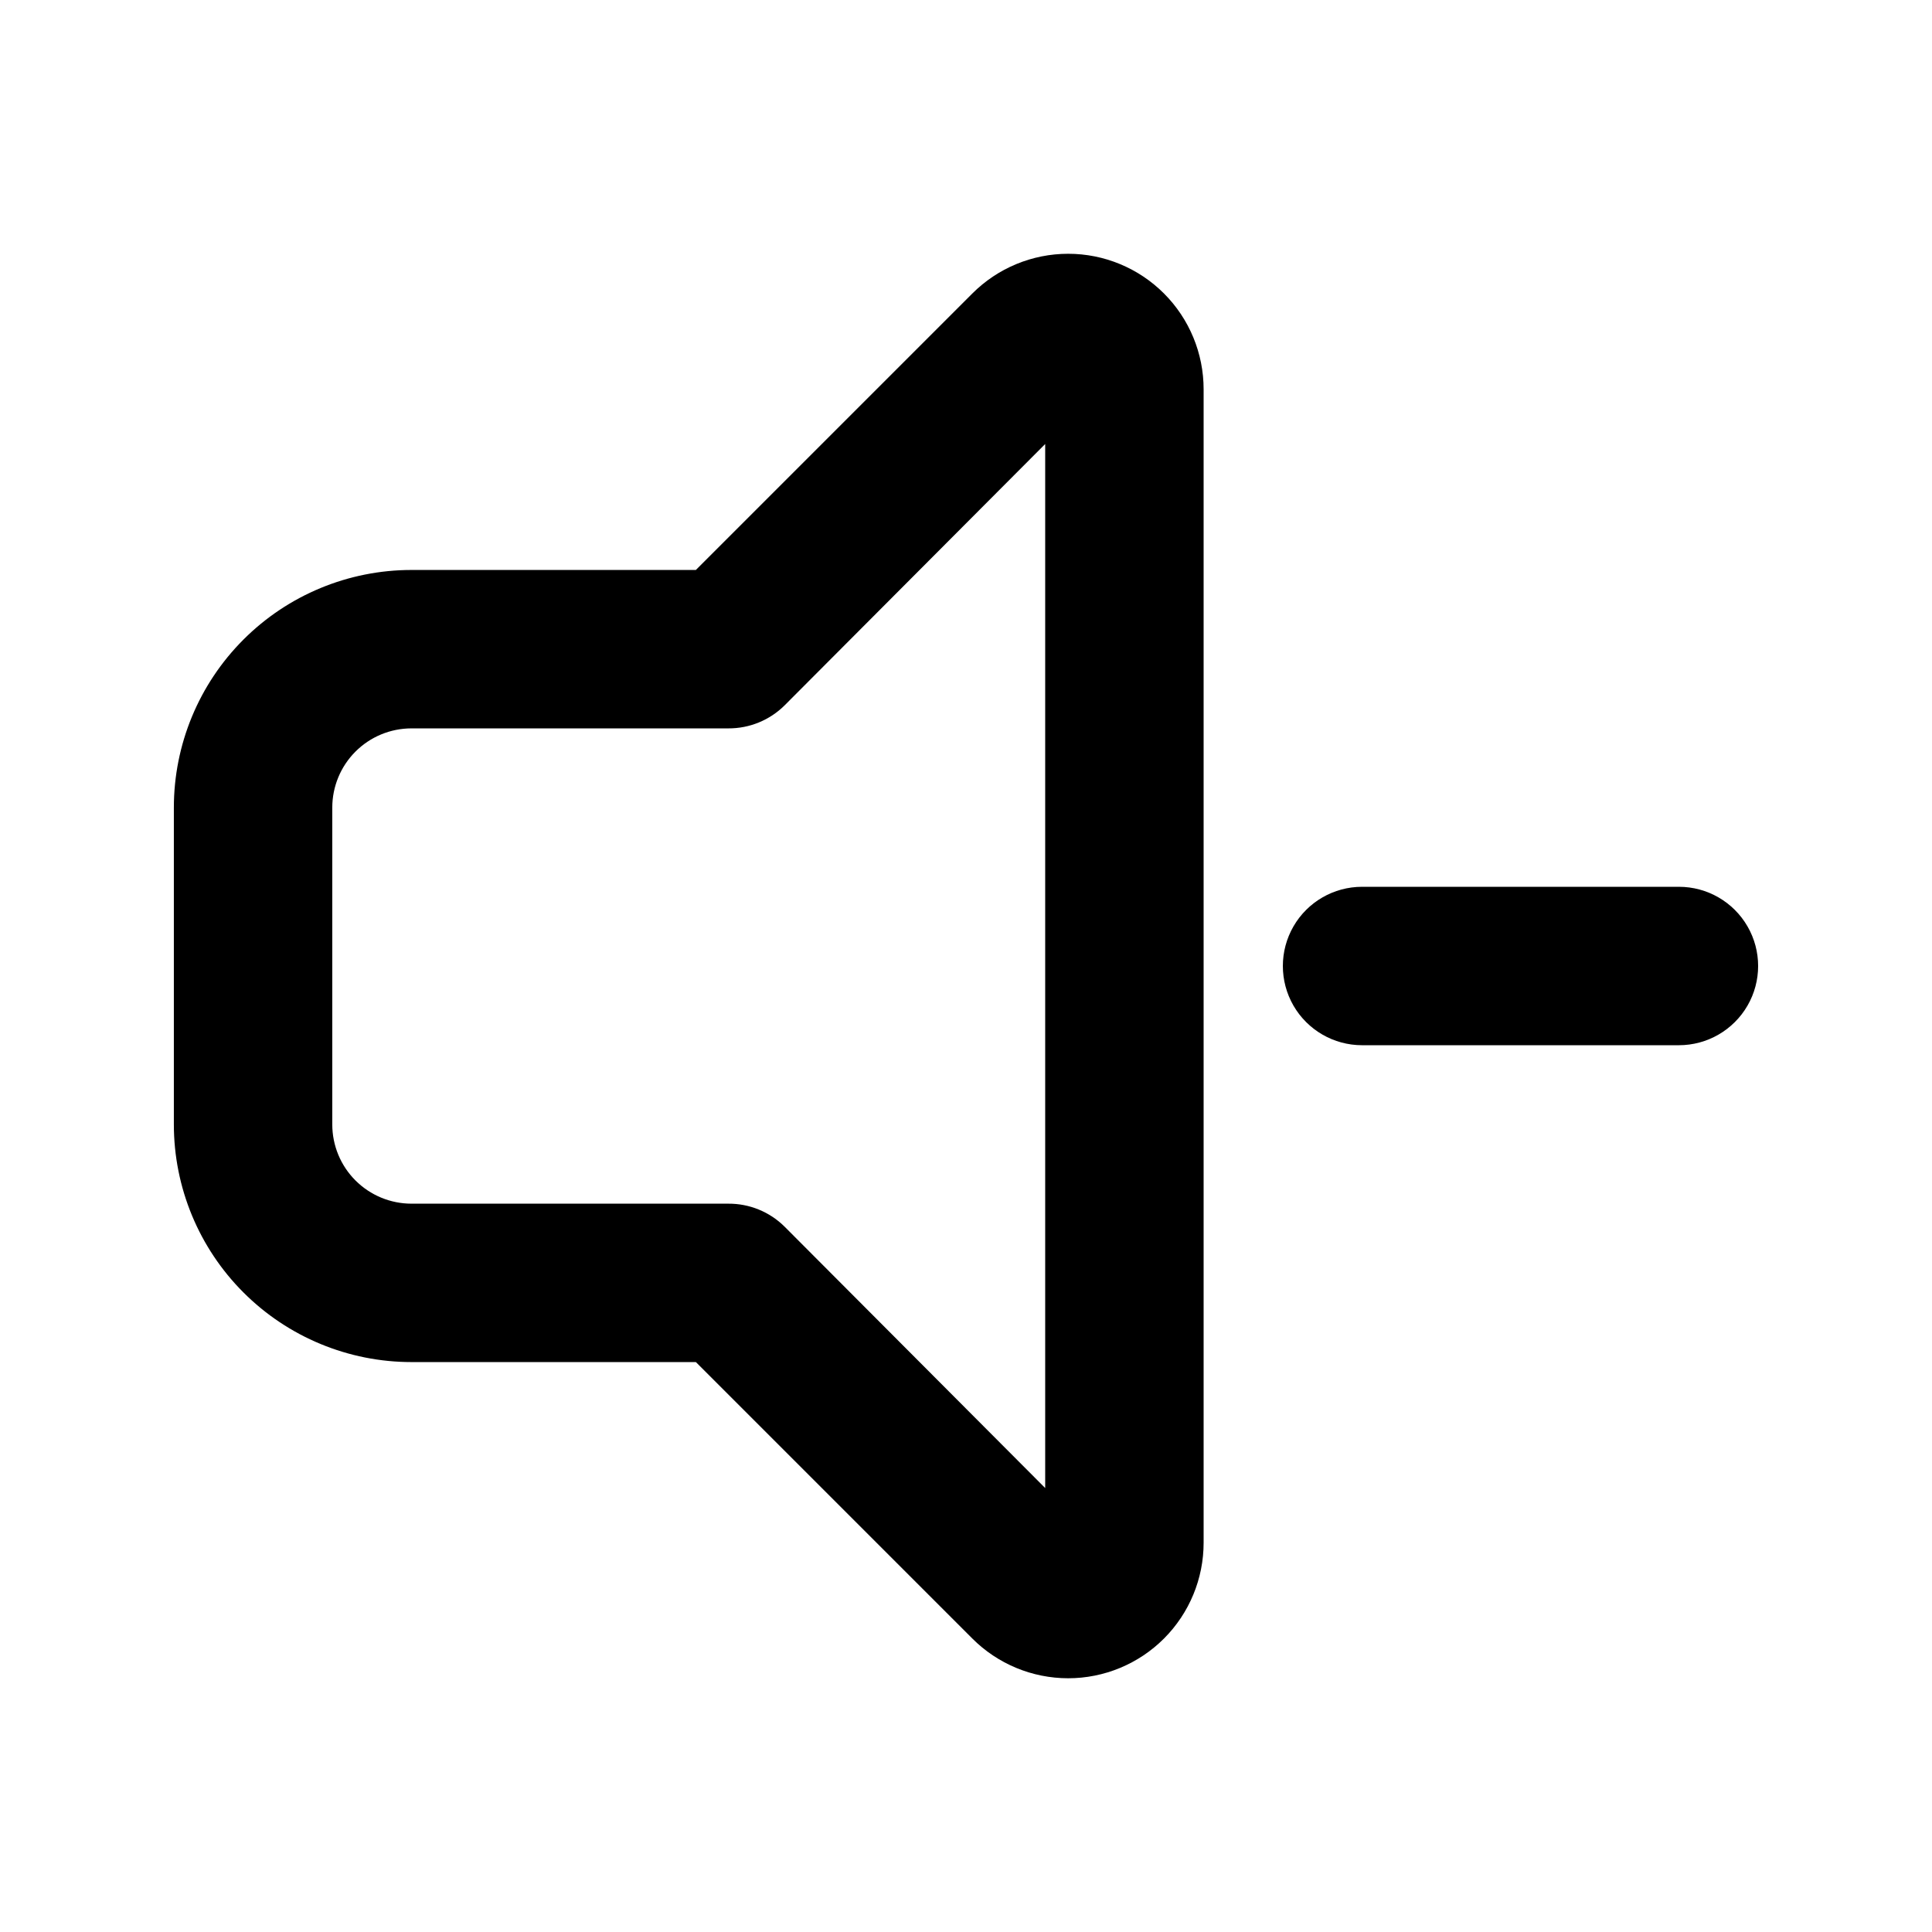 <?xml version="1.0" encoding="UTF-8"?>
<!-- Uploaded to: ICON Repo, www.svgrepo.com, Generator: ICON Repo Mixer Tools -->
<svg fill="#000000" width="800px" height="800px" version="1.1" viewBox="144 144 512 512" xmlns="http://www.w3.org/2000/svg">
 <g>
  <path d="m253.05 504.96h75.359l73.266 73.266c6.731 6.738 15.867 10.527 25.395 10.531 9.527 0 18.664-3.785 25.398-10.527 6.734-6.738 10.512-15.879 10.504-25.406v-305.64c0.008-9.527-3.769-18.668-10.504-25.406-6.734-6.742-15.871-10.527-25.398-10.523-9.527 0-18.664 3.789-25.395 10.531l-73.266 73.262h-75.359c-16.703 0-32.723 6.633-44.531 18.445-11.812 11.809-18.445 27.828-18.445 44.531v83.969c0 16.699 6.633 32.719 18.445 44.527 11.809 11.812 27.828 18.445 44.531 18.445zm-20.992-146.94c0-5.57 2.211-10.906 6.148-14.844s9.277-6.148 14.844-6.148h83.969c5.578 0.031 10.941-2.16 14.902-6.09l69.066-69.273v276.68l-69.066-69.273c-3.961-3.93-9.324-6.121-14.902-6.086h-83.969c-5.566 0-10.906-2.215-14.844-6.148-3.938-3.938-6.148-9.277-6.148-14.844z"/>
  <path d="m504.96 379.01c-7.496 0-14.43 4-18.18 10.496-3.746 6.492-3.746 14.496 0 20.992 3.75 6.492 10.684 10.496 18.18 10.496h83.969c7.5 0 14.43-4.004 18.18-10.496 3.75-6.496 3.75-14.5 0-20.992-3.75-6.496-10.68-10.496-18.18-10.496z"/>
 </g>
</svg>